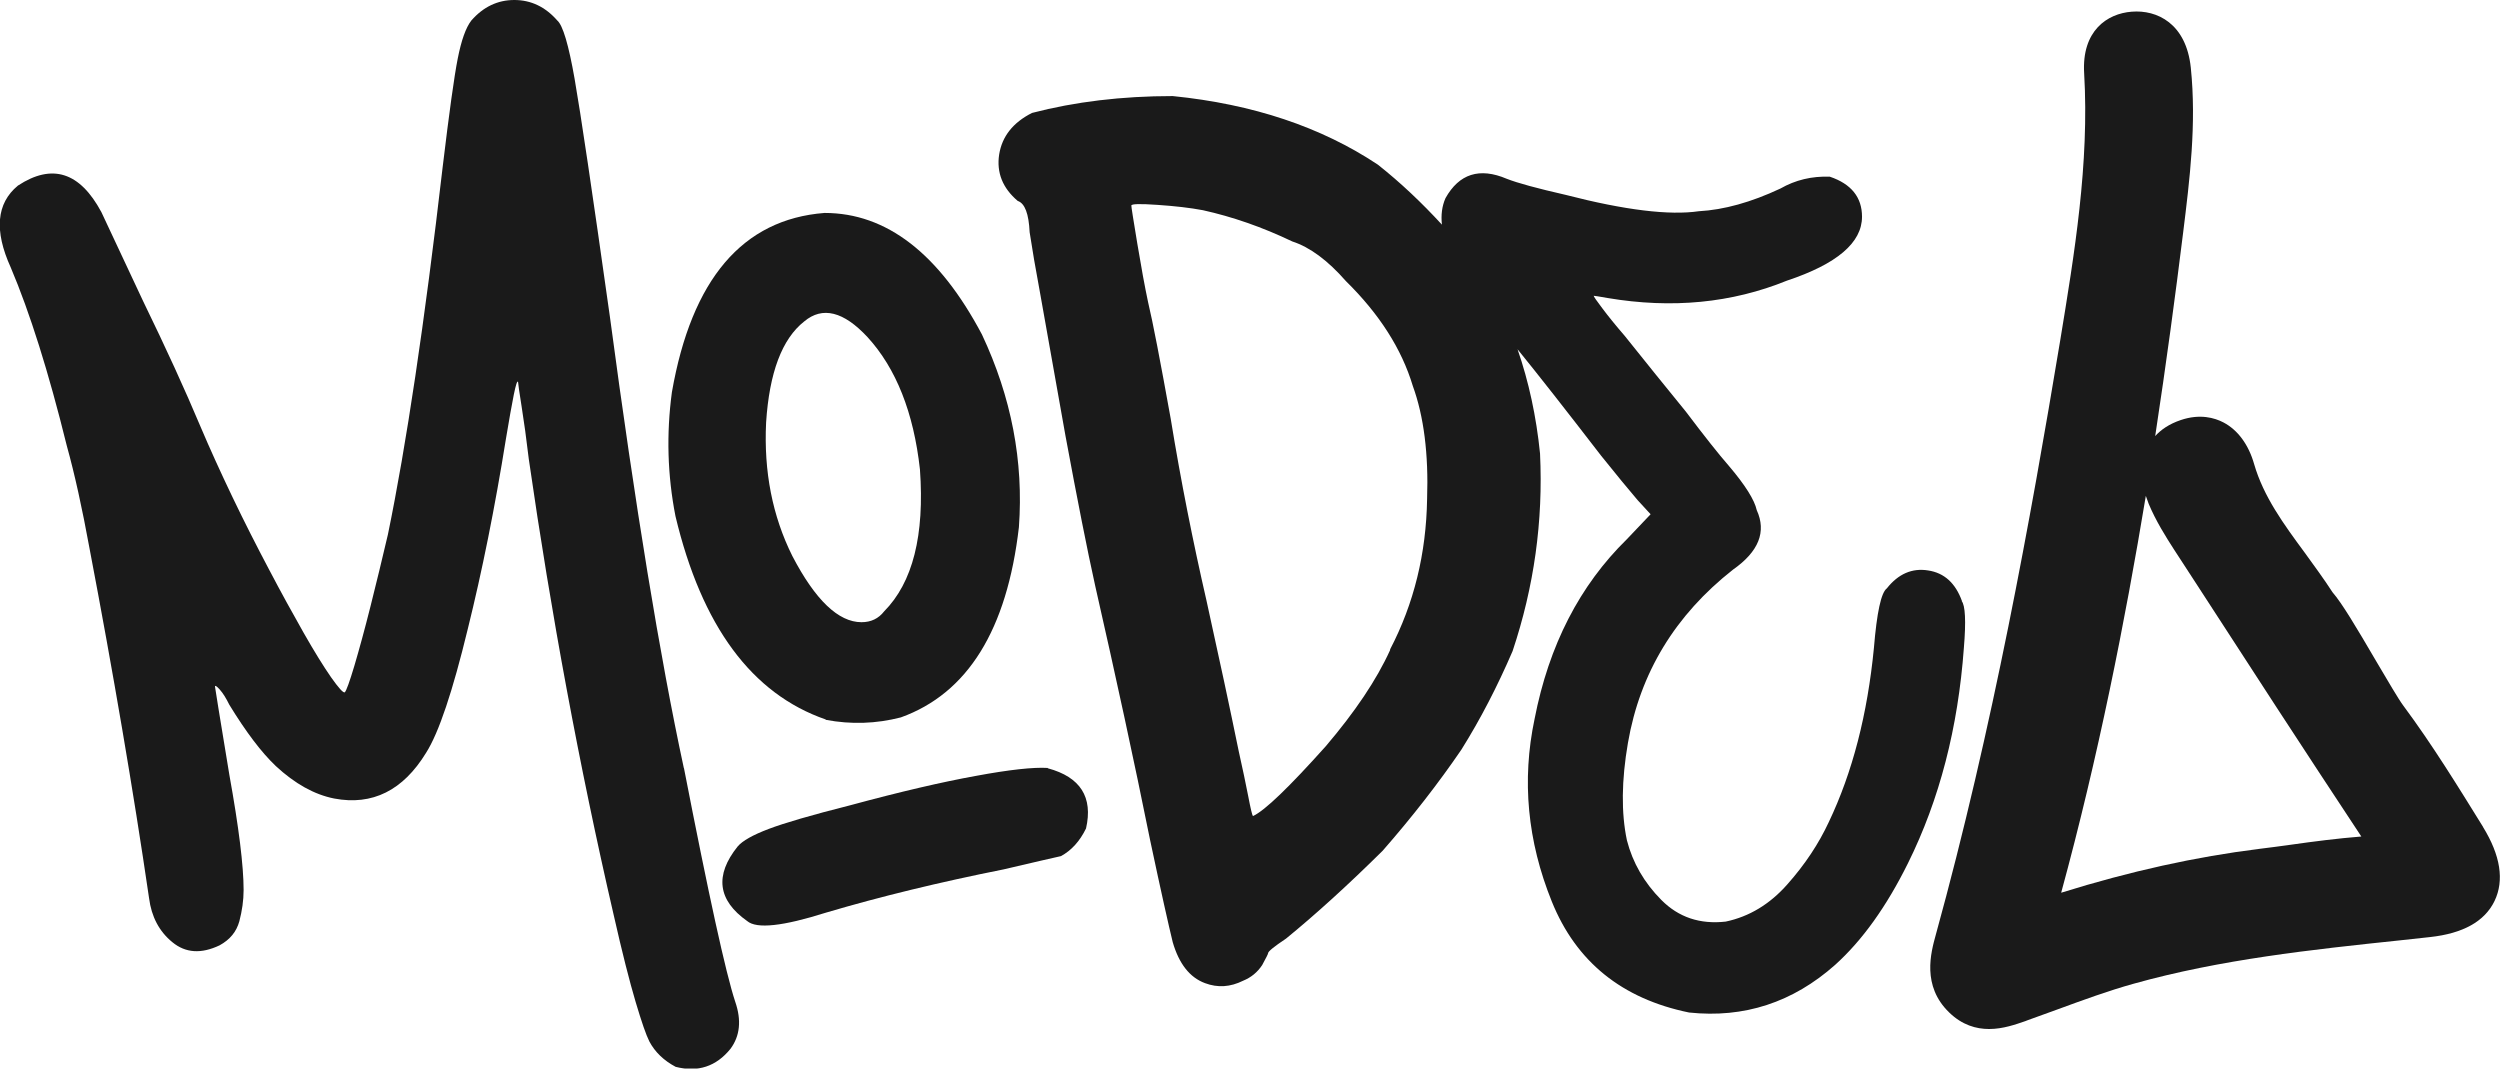 <svg width="124" height="53" viewBox="0 0 124 53" fill="none" xmlns="http://www.w3.org/2000/svg">
<g clip-path="url(#clip0_2688_17737)">
<path d="M123.164 41.022C121.922 39.019 120.646 36.939 119.201 34.995C118.964 34.68 118.415 33.733 117.874 32.821C116.843 31.057 116.159 29.914 115.694 29.377C115.246 28.687 114.773 28.047 114.317 27.416C113.261 25.984 112.272 24.629 111.807 23.026C111.528 22.046 110.996 21.329 110.286 20.954C109.847 20.724 109.12 20.511 108.165 20.835C107.582 21.031 107.177 21.321 106.898 21.628C107.447 18.022 107.903 14.62 108.284 11.534C108.613 8.883 108.951 6.146 108.664 3.359C108.436 1.159 106.982 0.477 105.732 0.58C104.515 0.673 103.248 1.526 103.374 3.632C103.636 8.116 102.893 12.583 102.183 16.905C100.721 25.711 98.845 36.103 96.015 46.367C95.77 47.254 95.313 48.899 96.682 50.221C97.324 50.843 98.017 51.039 98.659 51.039C99.352 51.039 99.986 50.809 100.459 50.647L100.544 50.613C101.051 50.434 101.566 50.246 102.073 50.059C103.307 49.607 104.583 49.138 105.842 48.789C110.134 47.587 114.663 47.101 119.049 46.64L120.536 46.478C122.167 46.299 123.24 45.703 123.73 44.688C124.22 43.665 124.025 42.429 123.155 41.014L123.164 41.022ZM107.836 27.263L108.774 28.704C111.495 32.907 114.308 37.237 117.122 41.491C115.939 41.585 114.756 41.738 113.615 41.9C113.092 41.969 112.576 42.045 112.052 42.105C108.917 42.497 105.681 43.205 102.234 44.279C104.067 37.561 105.402 30.826 106.433 24.595C106.475 24.723 106.526 24.859 106.577 24.995C106.932 25.839 107.413 26.607 107.836 27.263Z" fill="#1A1A1A"/>
<path d="M33.917 38.09C32.734 32.6 31.509 25.132 30.25 15.703C29.38 9.531 28.797 5.601 28.501 3.913C28.205 2.225 27.918 1.253 27.639 1.014C27.048 0.341 26.338 0 25.51 0C24.682 0 23.972 0.341 23.381 1.014C23.102 1.373 22.882 2.003 22.705 2.898C22.527 3.794 22.282 5.575 21.961 8.244C21.057 16.044 20.144 22.131 19.24 26.513C18.961 27.706 18.674 28.891 18.378 30.068C18.083 31.244 17.812 32.224 17.576 33.026C17.339 33.819 17.178 34.262 17.102 34.339C17.026 34.381 16.798 34.126 16.418 33.589C16.046 33.051 15.59 32.318 15.057 31.381C14.525 30.443 13.951 29.403 13.342 28.243C12.734 27.093 12.126 25.899 11.534 24.663C10.943 23.427 10.41 22.259 9.937 21.142C9.185 19.352 8.239 17.28 7.098 14.936C6.033 12.668 5.34 11.193 5.028 10.52C3.963 8.534 2.586 8.09 0.887 9.207C-0.177 10.085 -0.296 11.441 0.532 13.265C1.479 15.498 2.408 18.44 3.312 22.105C3.71 23.538 4.081 25.234 4.436 27.178C5.619 33.384 6.608 39.181 7.394 44.552C7.512 45.464 7.892 46.197 8.551 46.734C9.202 47.271 9.979 47.322 10.892 46.888C11.407 46.606 11.728 46.214 11.872 45.694C12.007 45.174 12.083 44.663 12.083 44.142C12.083 42.949 11.847 41.039 11.373 38.414C10.9 35.549 10.664 34.092 10.664 34.057C10.664 33.981 10.74 34.023 10.9 34.202C11.061 34.381 11.213 34.629 11.373 34.953C12.201 36.308 12.97 37.322 13.68 37.996C14.627 38.874 15.59 39.411 16.578 39.607C18.471 39.965 19.992 39.206 21.133 37.34C21.767 36.342 22.451 34.296 23.203 31.193C23.913 28.329 24.547 25.183 25.096 21.756C25.256 20.801 25.383 20.076 25.485 19.573C25.586 19.079 25.654 18.866 25.696 18.943C25.696 19.019 25.755 19.428 25.873 20.17C25.991 20.903 26.11 21.773 26.228 22.77C27.335 30.451 28.729 37.979 30.428 45.336C30.859 47.246 31.23 48.695 31.526 49.692C31.822 50.69 32.05 51.346 32.211 51.662C32.489 52.182 32.92 52.599 33.512 52.915C34.619 53.196 35.523 52.898 36.233 52.02C36.706 51.38 36.782 50.605 36.469 49.692C35.996 48.26 35.151 44.398 33.926 38.107L33.917 38.09Z" fill="#1A1A1A"/>
<path d="M40.956 35.703C42.215 35.941 43.457 35.899 44.682 35.583C47.995 34.39 49.947 31.244 50.538 26.146C50.775 22.881 50.166 19.701 48.704 16.59C46.575 12.574 43.972 10.562 40.897 10.562C36.833 10.878 34.306 13.845 33.326 19.454C33.047 21.526 33.106 23.572 33.503 25.601C34.805 31.057 37.289 34.416 40.956 35.686V35.703ZM37.999 20.954C38.159 18.491 38.784 16.811 39.891 15.942C40.795 15.183 41.843 15.447 43.026 16.718C44.446 18.269 45.316 20.46 45.629 23.282C45.865 26.547 45.274 28.891 43.854 30.323C43.575 30.681 43.204 30.861 42.73 30.861C41.59 30.861 40.441 29.769 39.3 27.578C38.311 25.592 37.88 23.384 37.999 20.954Z" fill="#1A1A1A"/>
<path d="M51.966 38.09C51.256 38.047 50.073 38.175 48.417 38.482C46.761 38.78 44.666 39.266 42.147 39.948C40.255 40.426 38.911 40.818 38.125 41.116C37.34 41.414 36.824 41.704 36.587 41.986C35.438 43.418 35.599 44.654 37.061 45.685C37.534 46.086 38.835 45.941 40.965 45.268C43.643 44.475 46.584 43.759 49.786 43.12C51.324 42.761 52.27 42.54 52.625 42.463C53.141 42.182 53.555 41.73 53.867 41.091C54.222 39.539 53.588 38.542 51.974 38.107L51.966 38.09Z" fill="#1A1A1A"/>
<path d="M97.316 29.82C96.995 28.925 96.437 28.414 95.634 28.294C94.84 28.166 94.156 28.465 93.589 29.181C93.302 29.394 93.091 30.383 92.947 32.131C92.626 35.43 91.883 38.311 90.708 40.775C90.21 41.849 89.525 42.881 88.655 43.861C87.784 44.85 86.762 45.464 85.596 45.711C84.32 45.856 83.255 45.498 82.402 44.637C81.549 43.776 80.982 42.795 80.695 41.679C80.408 40.323 80.425 38.703 80.746 36.845C81.346 33.375 83.086 30.511 85.959 28.252C87.235 27.357 87.624 26.376 87.134 25.302C87.024 24.799 86.568 24.066 85.748 23.103C85.249 22.532 84.54 21.636 83.619 20.417C82.622 19.198 81.616 17.945 80.585 16.658C80.121 16.121 79.749 15.66 79.47 15.285C79.183 14.91 79.047 14.706 79.047 14.671C79.081 14.671 79.318 14.706 79.74 14.782C82.934 15.319 85.9 15.03 88.629 13.921C91.114 13.094 92.356 12.037 92.356 10.75C92.356 9.787 91.823 9.122 90.759 8.764C89.871 8.73 89.052 8.926 88.308 9.352C86.855 10.034 85.503 10.409 84.261 10.477C82.808 10.69 80.602 10.426 77.662 9.667C76.242 9.343 75.27 9.079 74.73 8.866C73.386 8.295 72.372 8.619 71.696 9.829C71.519 10.23 71.468 10.673 71.519 11.142C70.522 10.059 69.474 9.062 68.342 8.167C65.536 6.3 62.148 5.166 58.168 4.765C55.642 4.765 53.318 5.047 51.189 5.601C50.242 6.078 49.701 6.769 49.558 7.664C49.423 8.559 49.727 9.326 50.479 9.966C50.834 10.085 51.028 10.605 51.07 11.517C51.189 12.31 51.366 13.35 51.603 14.62C51.882 16.172 52.295 18.499 52.845 21.602C53.436 24.791 53.926 27.271 54.323 29.062C55.346 33.563 56.258 37.757 57.044 41.662C57.593 44.253 57.974 45.941 58.168 46.734C58.481 47.808 59.013 48.482 59.765 48.763C60.399 49.002 61.024 48.959 61.658 48.644C62.055 48.482 62.368 48.226 62.604 47.868C62.798 47.51 62.9 47.314 62.9 47.271C62.9 47.194 63.196 46.947 63.787 46.555C65.249 45.361 66.846 43.912 68.578 42.199C70.04 40.528 71.341 38.857 72.482 37.186C73.428 35.677 74.273 34.04 75.025 32.293C76.09 29.104 76.546 25.848 76.386 22.497C76.2 20.656 75.828 18.934 75.27 17.323C76.267 18.55 77.645 20.306 79.419 22.608C80.163 23.538 80.771 24.271 81.227 24.808L81.87 25.507L80.695 26.743C78.355 29.036 76.825 32.003 76.115 35.66C75.473 38.703 75.76 41.721 76.969 44.714C78.177 47.706 80.45 49.539 83.779 50.221C86.508 50.511 88.925 49.718 91.021 47.859C92.373 46.64 93.573 44.961 94.637 42.812C96.2 39.658 97.121 36.095 97.409 32.122C97.519 30.801 97.476 30.025 97.299 29.812L97.316 29.82ZM68.95 32.242C68.282 33.716 67.209 35.31 65.756 37.016C63.939 39.044 62.739 40.204 62.148 40.477C62.106 40.434 62.03 40.11 61.911 39.488C61.793 38.874 61.633 38.124 61.438 37.246C61.007 35.14 60.475 32.651 59.841 29.786C59.174 26.879 58.574 23.878 58.067 20.767C57.551 17.902 57.179 15.967 56.943 14.978C56.782 14.22 56.605 13.256 56.41 12.08C56.216 10.903 56.115 10.281 56.115 10.196C56.115 10.111 56.546 10.102 57.416 10.162C58.286 10.221 59.03 10.307 59.664 10.426C61.126 10.75 62.604 11.261 64.1 11.977C64.97 12.259 65.857 12.915 66.761 13.947C68.418 15.575 69.525 17.314 70.074 19.139C70.623 20.648 70.86 22.523 70.784 24.748C70.741 27.45 70.133 29.94 68.95 32.207V32.242Z" fill="#1A1A1A"/>
</g>
<defs>
<clipPath id="clip0_2688_17737">
<rect width="124" height="53" fill="#1A1A1A"/>
</clipPath>
</defs>
</svg>
